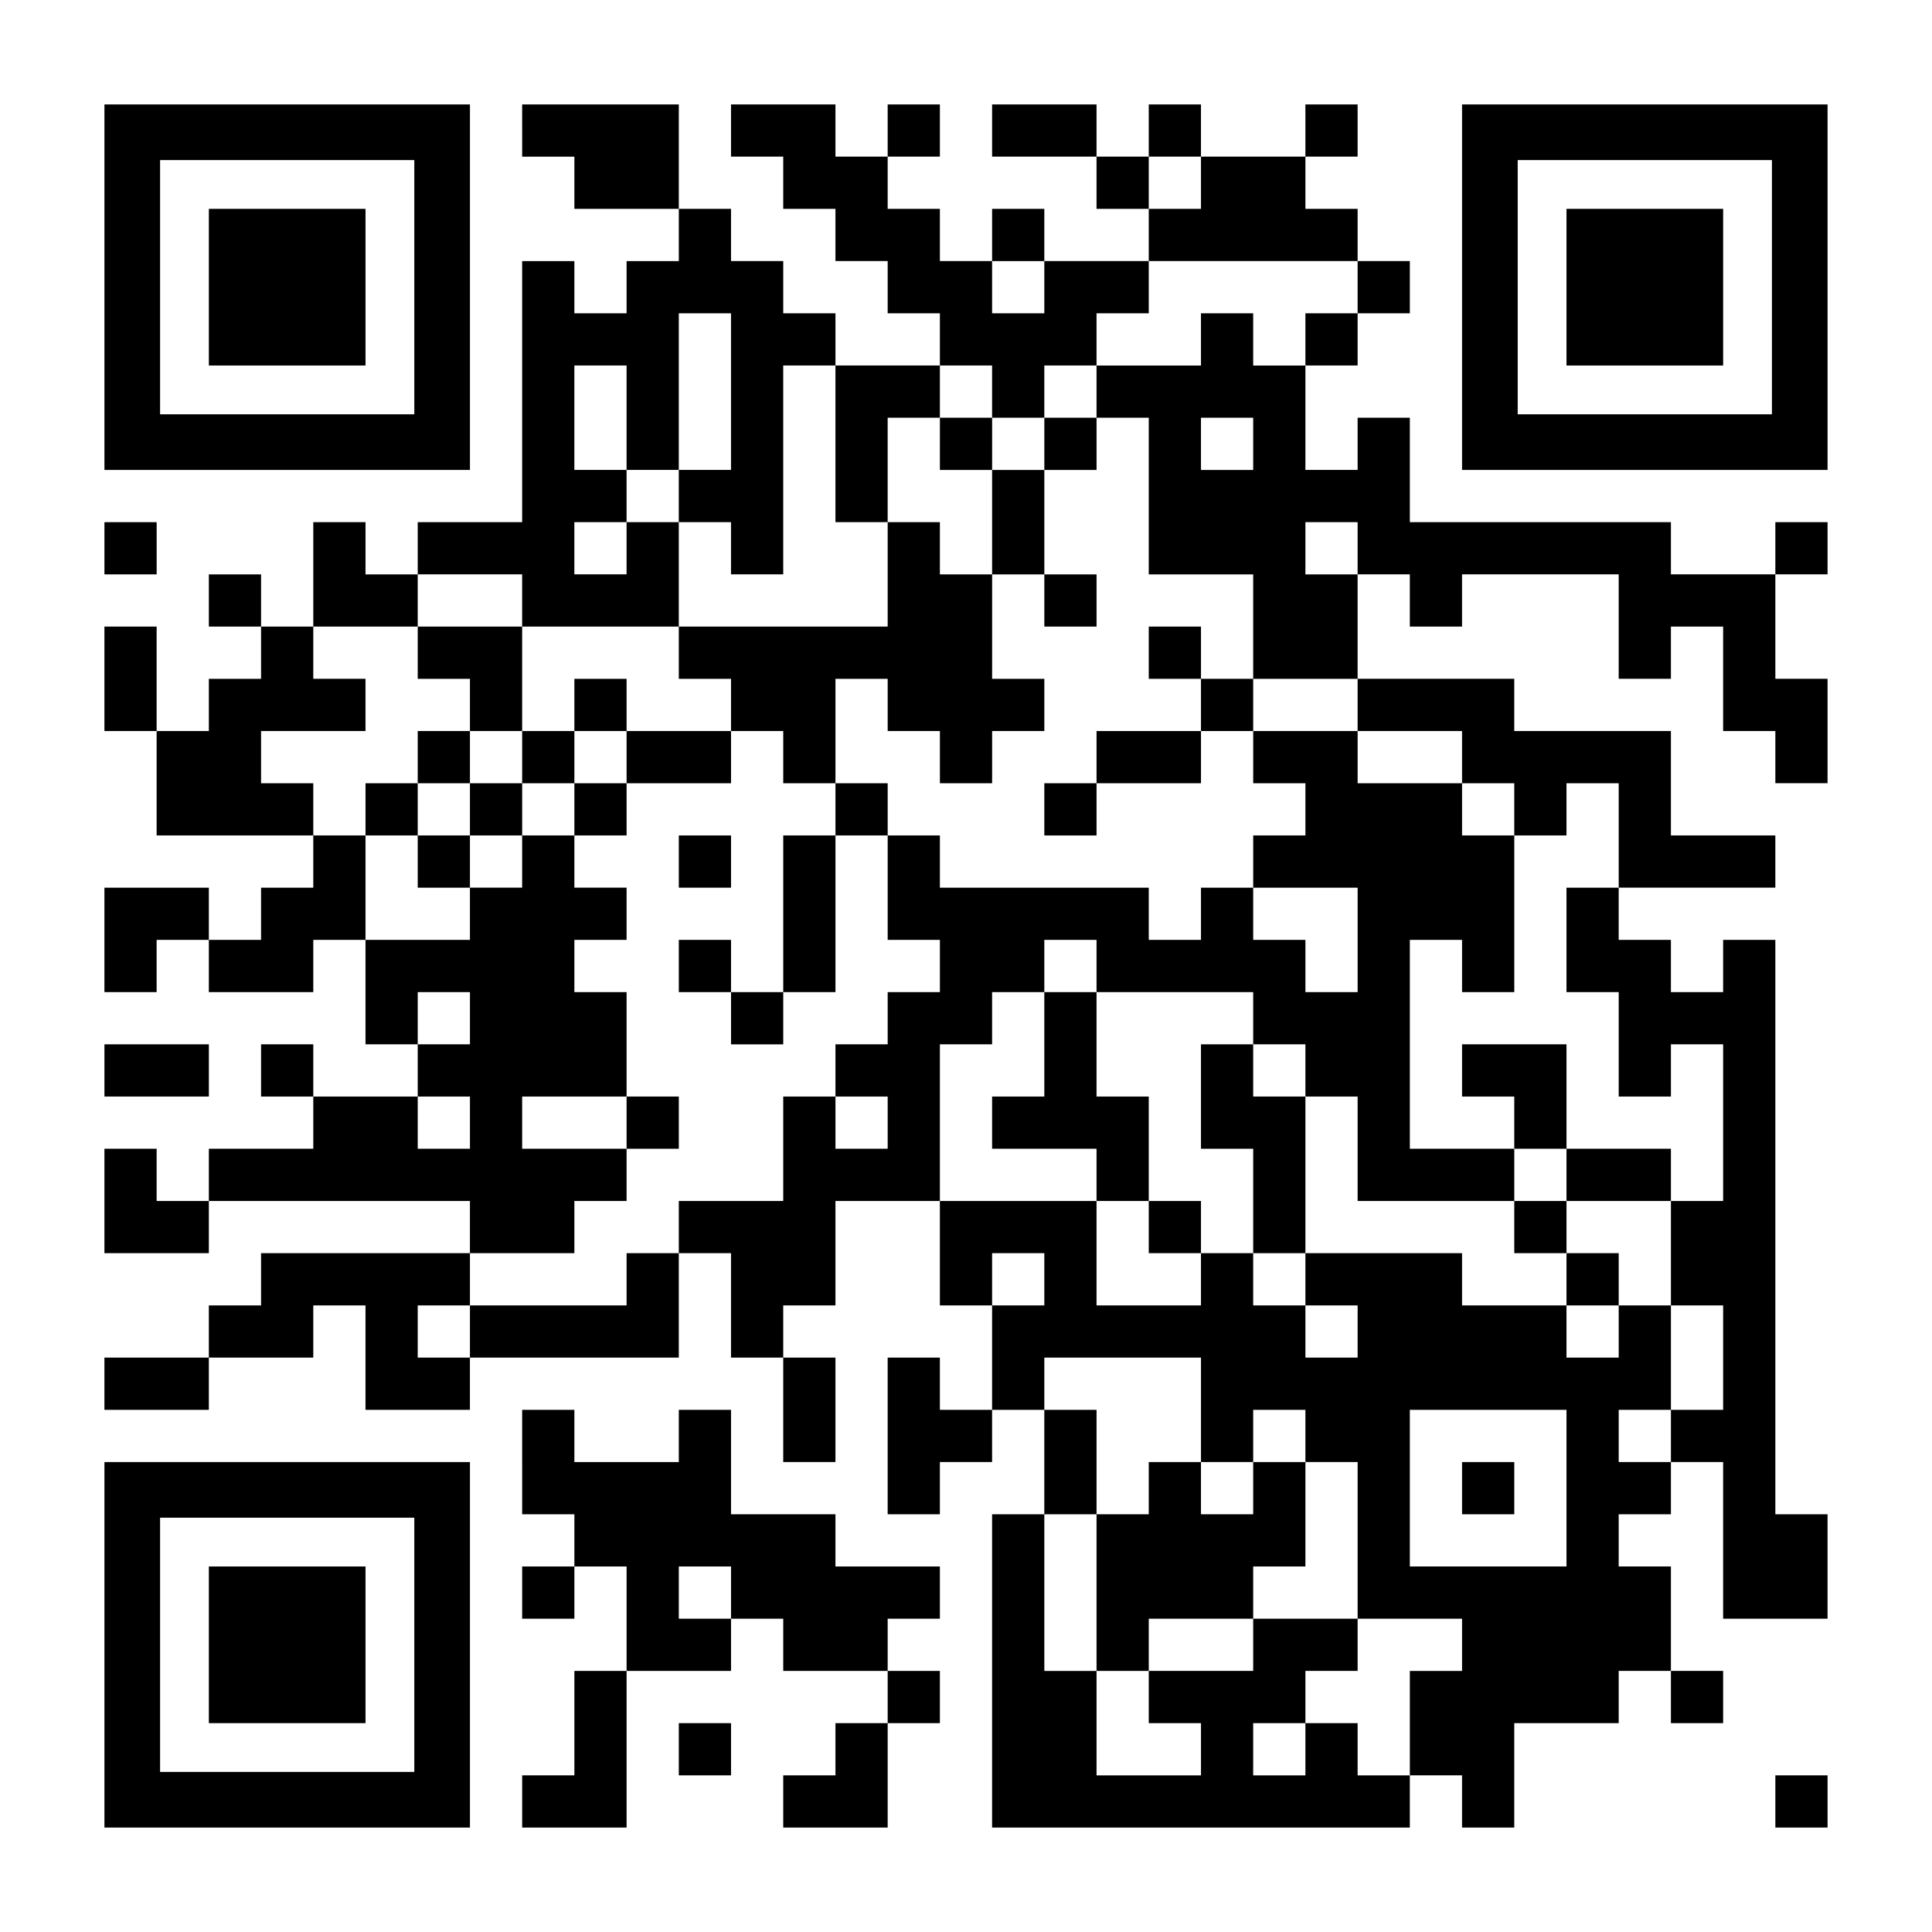 <?xml version="1.0" encoding="UTF-8" standalone="yes"?>
<svg version="1.0" xmlns="http://www.w3.org/2000/svg" width="2257px" height="2257px" viewBox="0 0 2257 2257" preserveAspectRatio="xMidYMid meet">
  <g transform="translate(0,2257) scale(0.1,-0.1)" fill="#000000" stroke="none">
    <path d="M1220 19215 l0 -2135 2135 0 2135 0 0 2135 0 2135 -2135 0 -2135 0 0
-2135z m3620 0 l0 -1485 -1485 0 -1485 0 0 1485 0 1485 1485 0 1485 0 0 -1485z"/>
    <path d="M2440 19215 l0 -915 915 0 915 0 0 915 0 915 -915 0 -915 0 0 -915z"/>
    <path d="M6100 21045 l0 -305 305 0 305 0 0 -305 0 -305 610 0 610 0 0 -305 0
-305 -305 0 -305 0 0 -305 0 -305 -305 0 -305 0 0 305 0 305 -305 0 -305 0 0
-1525 0 -1525 -610 0 -610 0 0 -305 0 -305 -305 0 -305 0 0 305 0 305 -305 0
-305 0 0 -610 0 -610 -305 0 -305 0 0 305 0 305 -305 0 -305 0 0 -305 0 -305
305 0 305 0 0 -305 0 -305 -305 0 -305 0 0 -305 0 -305 -305 0 -305 0 0 610 0
610 -305 0 -305 0 0 -610 0 -610 305 0 305 0 0 -610 0 -610 915 0 915 0 0
-305 0 -305 -305 0 -305 0 0 -305 0 -305 -305 0 -305 0 0 305 0 305 -610 0
-610 0 0 -610 0 -610 305 0 305 0 0 305 0 305 305 0 305 0 0 -305 0 -305 610
0 610 0 0 305 0 305 305 0 305 0 0 -610 0 -610 305 0 305 0 0 -305 0 -305
-610 0 -610 0 0 305 0 305 -305 0 -305 0 0 -305 0 -305 305 0 305 0 0 -305 0
-305 -610 0 -610 0 0 -305 0 -305 -305 0 -305 0 0 305 0 305 -305 0 -305 0 0
-610 0 -610 610 0 610 0 0 305 0 305 1525 0 1525 0 0 -305 0 -305 -1220 0
-1220 0 0 -305 0 -305 -305 0 -305 0 0 -305 0 -305 -610 0 -610 0 0 -305 0
-305 610 0 610 0 0 305 0 305 610 0 610 0 0 305 0 305 305 0 305 0 0 -610 0
-610 610 0 610 0 0 305 0 305 1220 0 1220 0 0 610 0 610 305 0 305 0 0 -610 0
-610 305 0 305 0 0 -610 0 -610 305 0 305 0 0 610 0 610 -305 0 -305 0 0 305
0 305 305 0 305 0 0 610 0 610 610 0 610 0 0 -610 0 -610 305 0 305 0 0 -610
0 -610 -305 0 -305 0 0 305 0 305 -305 0 -305 0 0 -915 0 -915 305 0 305 0 0
305 0 305 305 0 305 0 0 305 0 305 305 0 305 0 0 -610 0 -610 -305 0 -305 0 0
-1830 0 -1830 2440 0 2440 0 0 305 0 305 305 0 305 0 0 -305 0 -305 305 0 305
0 0 610 0 610 610 0 610 0 0 305 0 305 305 0 305 0 0 -305 0 -305 305 0 305 0
0 305 0 305 -305 0 -305 0 0 610 0 610 -305 0 -305 0 0 305 0 305 305 0 305 0
0 305 0 305 305 0 305 0 0 -915 0 -915 610 0 610 0 0 610 0 610 -305 0 -305 0
0 3355 0 3355 -305 0 -305 0 0 -305 0 -305 -305 0 -305 0 0 305 0 305 -305 0
-305 0 0 305 0 305 915 0 915 0 0 305 0 305 -610 0 -610 0 0 610 0 610 -915 0
-915 0 0 305 0 305 -915 0 -915 0 0 610 0 610 305 0 305 0 0 -305 0 -305 305
0 305 0 0 305 0 305 915 0 915 0 0 -610 0 -610 305 0 305 0 0 305 0 305 305 0
305 0 0 -610 0 -610 305 0 305 0 0 -305 0 -305 305 0 305 0 0 610 0 610 -305
0 -305 0 0 610 0 610 305 0 305 0 0 305 0 305 -305 0 -305 0 0 -305 0 -305
-610 0 -610 0 0 305 0 305 -1525 0 -1525 0 0 610 0 610 -305 0 -305 0 0 -305
0 -305 -305 0 -305 0 0 610 0 610 305 0 305 0 0 305 0 305 305 0 305 0 0 305
0 305 -305 0 -305 0 0 305 0 305 -305 0 -305 0 0 305 0 305 305 0 305 0 0 305
0 305 -305 0 -305 0 0 -305 0 -305 -610 0 -610 0 0 305 0 305 -305 0 -305 0 0
-305 0 -305 -305 0 -305 0 0 305 0 305 -610 0 -610 0 0 -305 0 -305 610 0 610
0 0 -305 0 -305 305 0 305 0 0 -305 0 -305 -610 0 -610 0 0 305 0 305 -305 0
-305 0 0 -305 0 -305 -305 0 -305 0 0 305 0 305 -305 0 -305 0 0 305 0 305
305 0 305 0 0 305 0 305 -305 0 -305 0 0 -305 0 -305 -305 0 -305 0 0 305 0
305 -610 0 -610 0 0 -305 0 -305 305 0 305 0 0 -305 0 -305 305 0 305 0 0
-305 0 -305 305 0 305 0 0 -305 0 -305 305 0 305 0 0 -305 0 -305 -610 0 -610
0 0 305 0 305 -305 0 -305 0 0 305 0 305 -305 0 -305 0 0 305 0 305 -305 0
-305 0 0 610 0 610 -915 0 -915 0 0 -305z m7930 -610 l0 -305 -305 0 -305 0 0
305 0 305 305 0 305 0 0 -305z m-1830 -1220 l0 -305 -305 0 -305 0 0 305 0
305 305 0 305 0 0 -305z m3660 0 l0 -305 -305 0 -305 0 0 -305 0 -305 -305 0
-305 0 0 305 0 305 -305 0 -305 0 0 -305 0 -305 -610 0 -610 0 0 -305 0 -305
305 0 305 0 0 -915 0 -915 610 0 610 0 0 -610 0 -610 610 0 610 0 0 -305 0
-305 610 0 610 0 0 -305 0 -305 305 0 305 0 0 -305 0 -305 305 0 305 0 0 305
0 305 305 0 305 0 0 -610 0 -610 -305 0 -305 0 0 -610 0 -610 305 0 305 0 0
-610 0 -610 305 0 305 0 0 305 0 305 305 0 305 0 0 -915 0 -915 -305 0 -305 0
0 -610 0 -610 305 0 305 0 0 -610 0 -610 -305 0 -305 0 0 -305 0 -305 -305 0
-305 0 0 305 0 305 305 0 305 0 0 610 0 610 -305 0 -305 0 0 -305 0 -305 -305
0 -305 0 0 305 0 305 -610 0 -610 0 0 305 0 305 -915 0 -915 0 0 -305 0 -305
305 0 305 0 0 -305 0 -305 -305 0 -305 0 0 305 0 305 -305 0 -305 0 0 305 0
305 -305 0 -305 0 0 -305 0 -305 -610 0 -610 0 0 610 0 610 -915 0 -915 0 0
915 0 915 305 0 305 0 0 305 0 305 305 0 305 0 0 305 0 305 305 0 305 0 0
-305 0 -305 915 0 915 0 0 -305 0 -305 305 0 305 0 0 -305 0 -305 305 0 305 0
0 -610 0 -610 915 0 915 0 0 305 0 305 -610 0 -610 0 0 1220 0 1220 305 0 305
0 0 -305 0 -305 305 0 305 0 0 915 0 915 -305 0 -305 0 0 305 0 305 -610 0
-610 0 0 305 0 305 -610 0 -610 0 0 -305 0 -305 305 0 305 0 0 -305 0 -305
-305 0 -305 0 0 -305 0 -305 610 0 610 0 0 -610 0 -610 -305 0 -305 0 0 305 0
305 -305 0 -305 0 0 305 0 305 -305 0 -305 0 0 -305 0 -305 -305 0 -305 0 0
305 0 305 -1220 0 -1220 0 0 305 0 305 -305 0 -305 0 0 -610 0 -610 305 0 305
0 0 -305 0 -305 -305 0 -305 0 0 -305 0 -305 -305 0 -305 0 0 -305 0 -305 305
0 305 0 0 -305 0 -305 -305 0 -305 0 0 305 0 305 -305 0 -305 0 0 -610 0 -610
-610 0 -610 0 0 -305 0 -305 -305 0 -305 0 0 -305 0 -305 -915 0 -915 0 0
-305 0 -305 -305 0 -305 0 0 305 0 305 305 0 305 0 0 305 0 305 610 0 610 0 0
305 0 305 305 0 305 0 0 305 0 305 -610 0 -610 0 0 305 0 305 610 0 610 0 0
610 0 610 -305 0 -305 0 0 305 0 305 305 0 305 0 0 305 0 305 -305 0 -305 0 0
305 0 305 -305 0 -305 0 0 -305 0 -305 -305 0 -305 0 0 -305 0 -305 -610 0
-610 0 0 610 0 610 -305 0 -305 0 0 305 0 305 -305 0 -305 0 0 305 0 305 610
0 610 0 0 305 0 305 -305 0 -305 0 0 305 0 305 610 0 610 0 0 305 0 305 610 0
610 0 0 -305 0 -305 915 0 915 0 0 610 0 610 -305 0 -305 0 0 -305 0 -305
-305 0 -305 0 0 305 0 305 305 0 305 0 0 305 0 305 -305 0 -305 0 0 610 0 610
305 0 305 0 0 -610 0 -610 305 0 305 0 0 915 0 915 305 0 305 0 0 -915 0 -915
-305 0 -305 0 0 -305 0 -305 305 0 305 0 0 -305 0 -305 305 0 305 0 0 1220 0
1220 305 0 305 0 0 -915 0 -915 305 0 305 0 0 610 0 610 305 0 305 0 0 305 0
305 305 0 305 0 0 -305 0 -305 305 0 305 0 0 305 0 305 305 0 305 0 0 305 0
305 305 0 305 0 0 305 0 305 1220 0 1220 0 0 -305z m-1220 -1830 l0 -305 -305
0 -305 0 0 305 0 305 305 0 305 0 0 -305z m1220 -1220 l0 -305 -305 0 -305 0
0 305 0 305 305 0 305 0 0 -305z m-10370 -5490 l0 -305 -305 0 -305 0 0 305 0
305 305 0 305 0 0 -305z m0 -1220 l0 -305 -305 0 -305 0 0 305 0 305 305 0
305 0 0 -305z m6710 -1830 l0 -305 -305 0 -305 0 0 305 0 305 305 0 305 0 0
-305z m1830 -1525 l0 -610 305 0 305 0 0 305 0 305 305 0 305 0 0 -305 0 -305
305 0 305 0 0 -915 0 -915 610 0 610 0 0 -305 0 -305 -305 0 -305 0 0 -610 0
-610 -305 0 -305 0 0 305 0 305 -305 0 -305 0 0 -305 0 -305 -305 0 -305 0 0
305 0 305 305 0 305 0 0 305 0 305 305 0 305 0 0 305 0 305 -610 0 -610 0 0
-305 0 -305 -610 0 -610 0 0 -305 0 -305 305 0 305 0 0 -305 0 -305 -610 0
-610 0 0 610 0 610 -305 0 -305 0 0 915 0 915 305 0 305 0 0 610 0 610 -305 0
-305 0 0 305 0 305 915 0 915 0 0 -610z m4270 -915 l0 -915 -915 0 -915 0 0
915 0 915 915 0 915 0 0 -915z"/>
    <path d="M10980 17385 l0 -305 305 0 305 0 0 -610 0 -610 -305 0 -305 0 0 305
0 305 -305 0 -305 0 0 -610 0 -610 -1220 0 -1220 0 0 -305 0 -305 305 0 305 0
0 -305 0 -305 -610 0 -610 0 0 305 0 305 -305 0 -305 0 0 -305 0 -305 -305 0
-305 0 0 610 0 610 -610 0 -610 0 0 -305 0 -305 305 0 305 0 0 -305 0 -305
-305 0 -305 0 0 -305 0 -305 -305 0 -305 0 0 -305 0 -305 305 0 305 0 0 -305
0 -305 305 0 305 0 0 305 0 305 305 0 305 0 0 305 0 305 305 0 305 0 0 -305 0
-305 305 0 305 0 0 305 0 305 610 0 610 0 0 305 0 305 305 0 305 0 0 -305 0
-305 305 0 305 0 0 -305 0 -305 -305 0 -305 0 0 -915 0 -915 -305 0 -305 0 0
305 0 305 -305 0 -305 0 0 -305 0 -305 305 0 305 0 0 -305 0 -305 305 0 305 0
0 305 0 305 305 0 305 0 0 915 0 915 305 0 305 0 0 305 0 305 -305 0 -305 0 0
610 0 610 305 0 305 0 0 -305 0 -305 305 0 305 0 0 -305 0 -305 305 0 305 0 0
305 0 305 305 0 305 0 0 305 0 305 -305 0 -305 0 0 610 0 610 305 0 305 0 0
-305 0 -305 305 0 305 0 0 305 0 305 -305 0 -305 0 0 610 0 610 305 0 305 0 0
305 0 305 -305 0 -305 0 0 -305 0 -305 -305 0 -305 0 0 305 0 305 -305 0 -305
0 0 -305z m-4880 -3660 l0 -305 -305 0 -305 0 0 -305 0 -305 -305 0 -305 0 0
305 0 305 305 0 305 0 0 305 0 305 305 0 305 0 0 -305z m1220 0 l0 -305 -305
0 -305 0 0 305 0 305 305 0 305 0 0 -305z"/>
    <path d="M13420 14945 l0 -305 305 0 305 0 0 -305 0 -305 -610 0 -610 0 0
-305 0 -305 -305 0 -305 0 0 -305 0 -305 305 0 305 0 0 305 0 305 610 0 610 0
0 305 0 305 305 0 305 0 0 305 0 305 -305 0 -305 0 0 305 0 305 -305 0 -305 0
0 -305z"/>
    <path d="M7930 12505 l0 -305 305 0 305 0 0 305 0 305 -305 0 -305 0 0 -305z"/>
    <path d="M12200 10370 l0 -610 -305 0 -305 0 0 -305 0 -305 610 0 610 0 0
-305 0 -305 305 0 305 0 0 -305 0 -305 305 0 305 0 0 305 0 305 -305 0 -305 0
0 610 0 610 -305 0 -305 0 0 610 0 610 -305 0 -305 0 0 -610z"/>
    <path d="M14030 9760 l0 -610 305 0 305 0 0 -610 0 -610 305 0 305 0 0 915 0
915 -305 0 -305 0 0 305 0 305 -305 0 -305 0 0 -610z"/>
    <path d="M17080 10065 l0 -305 305 0 305 0 0 -305 0 -305 305 0 305 0 0 -305
0 -305 -305 0 -305 0 0 -305 0 -305 305 0 305 0 0 -305 0 -305 305 0 305 0 0
305 0 305 -305 0 -305 0 0 305 0 305 610 0 610 0 0 305 0 305 -610 0 -610 0 0
610 0 610 -610 0 -610 0 0 -305z"/>
    <path d="M7320 9455 l0 -305 305 0 305 0 0 305 0 305 -305 0 -305 0 0 -305z"/>
    <path d="M13420 5185 l0 -305 -305 0 -305 0 0 -915 0 -915 305 0 305 0 0 305
0 305 610 0 610 0 0 305 0 305 305 0 305 0 0 610 0 610 -305 0 -305 0 0 -305
0 -305 -305 0 -305 0 0 305 0 305 -305 0 -305 0 0 -305z"/>
    <path d="M17080 5185 l0 -305 305 0 305 0 0 305 0 305 -305 0 -305 0 0 -305z"/>
    <path d="M17080 19215 l0 -2135 2135 0 2135 0 0 2135 0 2135 -2135 0 -2135 0
0 -2135z m3620 0 l0 -1485 -1485 0 -1485 0 0 1485 0 1485 1485 0 1485 0 0
-1485z"/>
    <path d="M18300 19215 l0 -915 915 0 915 0 0 915 0 915 -915 0 -915 0 0 -915z"/>
    <path d="M1220 16165 l0 -305 305 0 305 0 0 305 0 305 -305 0 -305 0 0 -305z"/>
    <path d="M1220 10065 l0 -305 610 0 610 0 0 305 0 305 -610 0 -610 0 0 -305z"/>
    <path d="M6100 5490 l0 -610 305 0 305 0 0 -305 0 -305 -305 0 -305 0 0 -305
0 -305 305 0 305 0 0 305 0 305 305 0 305 0 0 -610 0 -610 -305 0 -305 0 0
-610 0 -610 -305 0 -305 0 0 -305 0 -305 610 0 610 0 0 915 0 915 610 0 610 0
0 305 0 305 305 0 305 0 0 -305 0 -305 610 0 610 0 0 -305 0 -305 -305 0 -305
0 0 -305 0 -305 -305 0 -305 0 0 -305 0 -305 610 0 610 0 0 610 0 610 305 0
305 0 0 305 0 305 -305 0 -305 0 0 305 0 305 305 0 305 0 0 305 0 305 -610 0
-610 0 0 305 0 305 -610 0 -610 0 0 610 0 610 -305 0 -305 0 0 -305 0 -305
-610 0 -610 0 0 305 0 305 -305 0 -305 0 0 -610z m2440 -1525 l0 -305 -305 0
-305 0 0 305 0 305 305 0 305 0 0 -305z"/>
    <path d="M1220 3355 l0 -2135 2135 0 2135 0 0 2135 0 2135 -2135 0 -2135 0 0
-2135z m3620 0 l0 -1485 -1485 0 -1485 0 0 1485 0 1485 1485 0 1485 0 0 -1485z"/>
    <path d="M2440 3355 l0 -915 915 0 915 0 0 915 0 915 -915 0 -915 0 0 -915z"/>
    <path d="M7930 2135 l0 -305 305 0 305 0 0 305 0 305 -305 0 -305 0 0 -305z"/>
    <path d="M20740 1525 l0 -305 305 0 305 0 0 305 0 305 -305 0 -305 0 0 -305z"/>
  </g>
</svg>